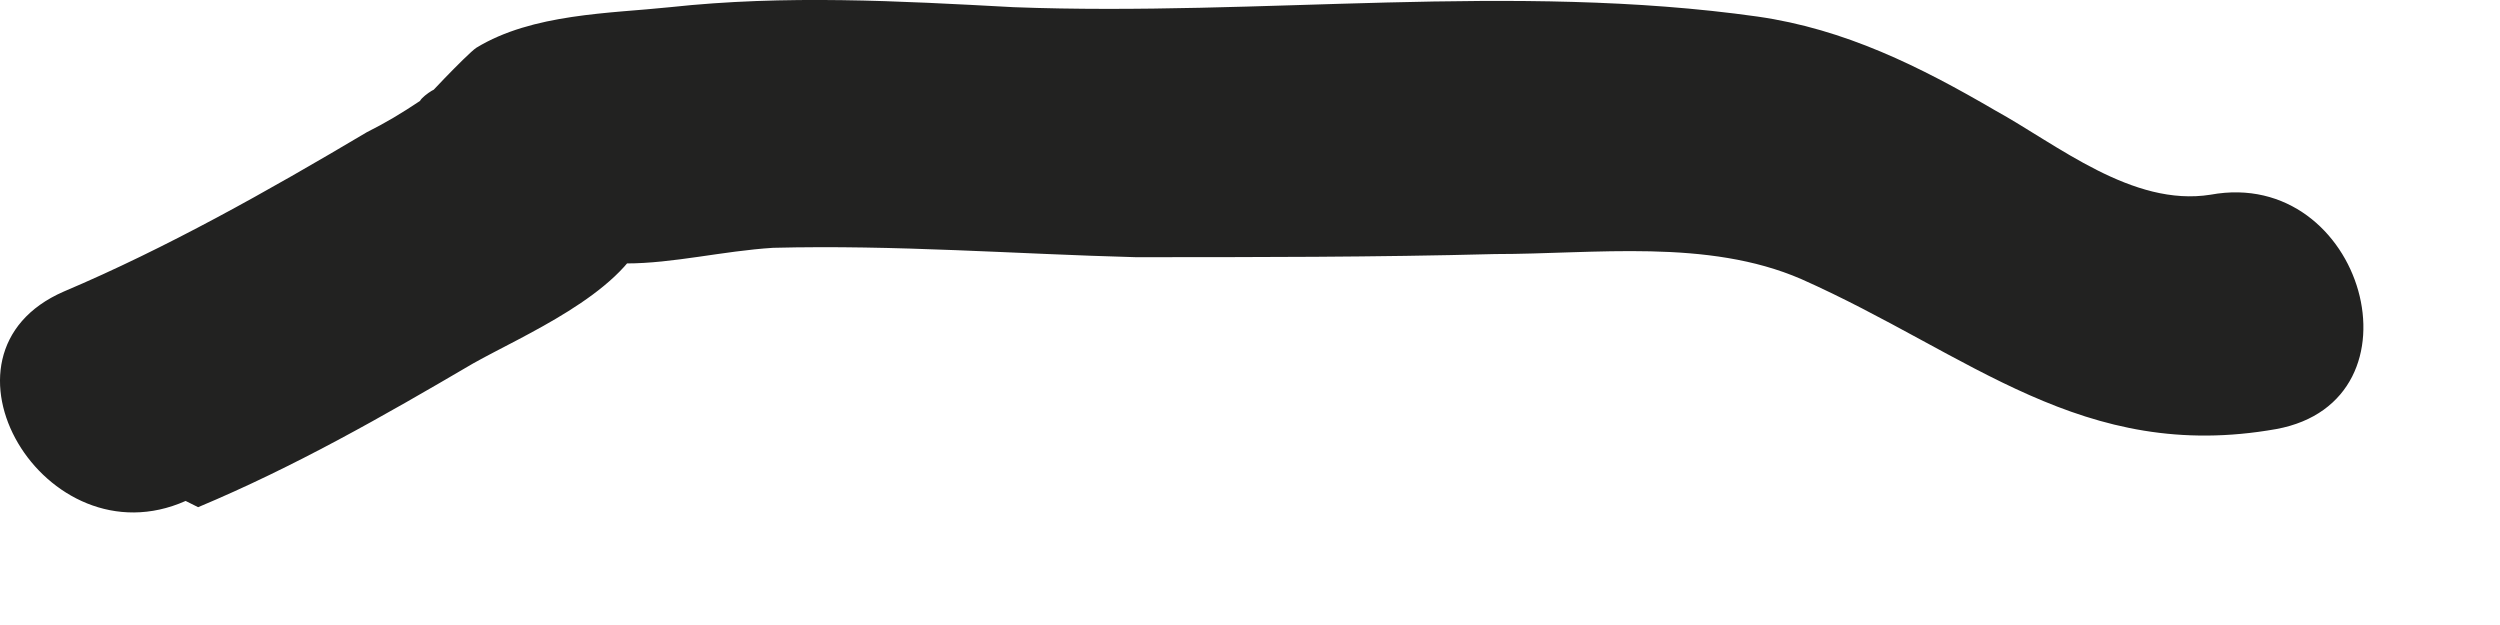 <?xml version="1.0" encoding="utf-8"?>
<svg xmlns="http://www.w3.org/2000/svg" fill="none" height="100%" overflow="visible" preserveAspectRatio="none" style="display: block;" viewBox="0 0 8 2" width="100%">
<path d="M0.634 1.623C0.944 1.493 1.224 1.333 1.514 1.163C1.674 1.073 1.984 0.943 2.064 0.753C2.084 0.713 1.904 0.863 1.914 0.863C1.914 0.863 1.994 0.843 2.004 0.843C2.154 0.843 2.314 0.803 2.474 0.793C2.864 0.783 3.254 0.813 3.634 0.823C4.014 0.823 4.404 0.823 4.784 0.813C5.104 0.813 5.464 0.763 5.764 0.893C6.304 1.133 6.664 1.483 7.284 1.373C7.774 1.283 7.564 0.533 7.074 0.623C6.824 0.663 6.584 0.463 6.384 0.353C6.144 0.213 5.904 0.093 5.624 0.053C4.844 -0.057 4.034 0.053 3.244 0.023C2.874 0.003 2.514 -0.017 2.144 0.023C1.954 0.043 1.704 0.043 1.524 0.153C1.494 0.173 1.334 0.343 1.374 0.303C1.424 0.263 1.354 0.303 1.344 0.323C1.284 0.363 1.234 0.393 1.174 0.423C0.854 0.613 0.534 0.793 0.204 0.933C-0.256 1.133 0.144 1.803 0.594 1.603L0.634 1.623Z" fill="#222221" id="Vector"/>
</svg>
